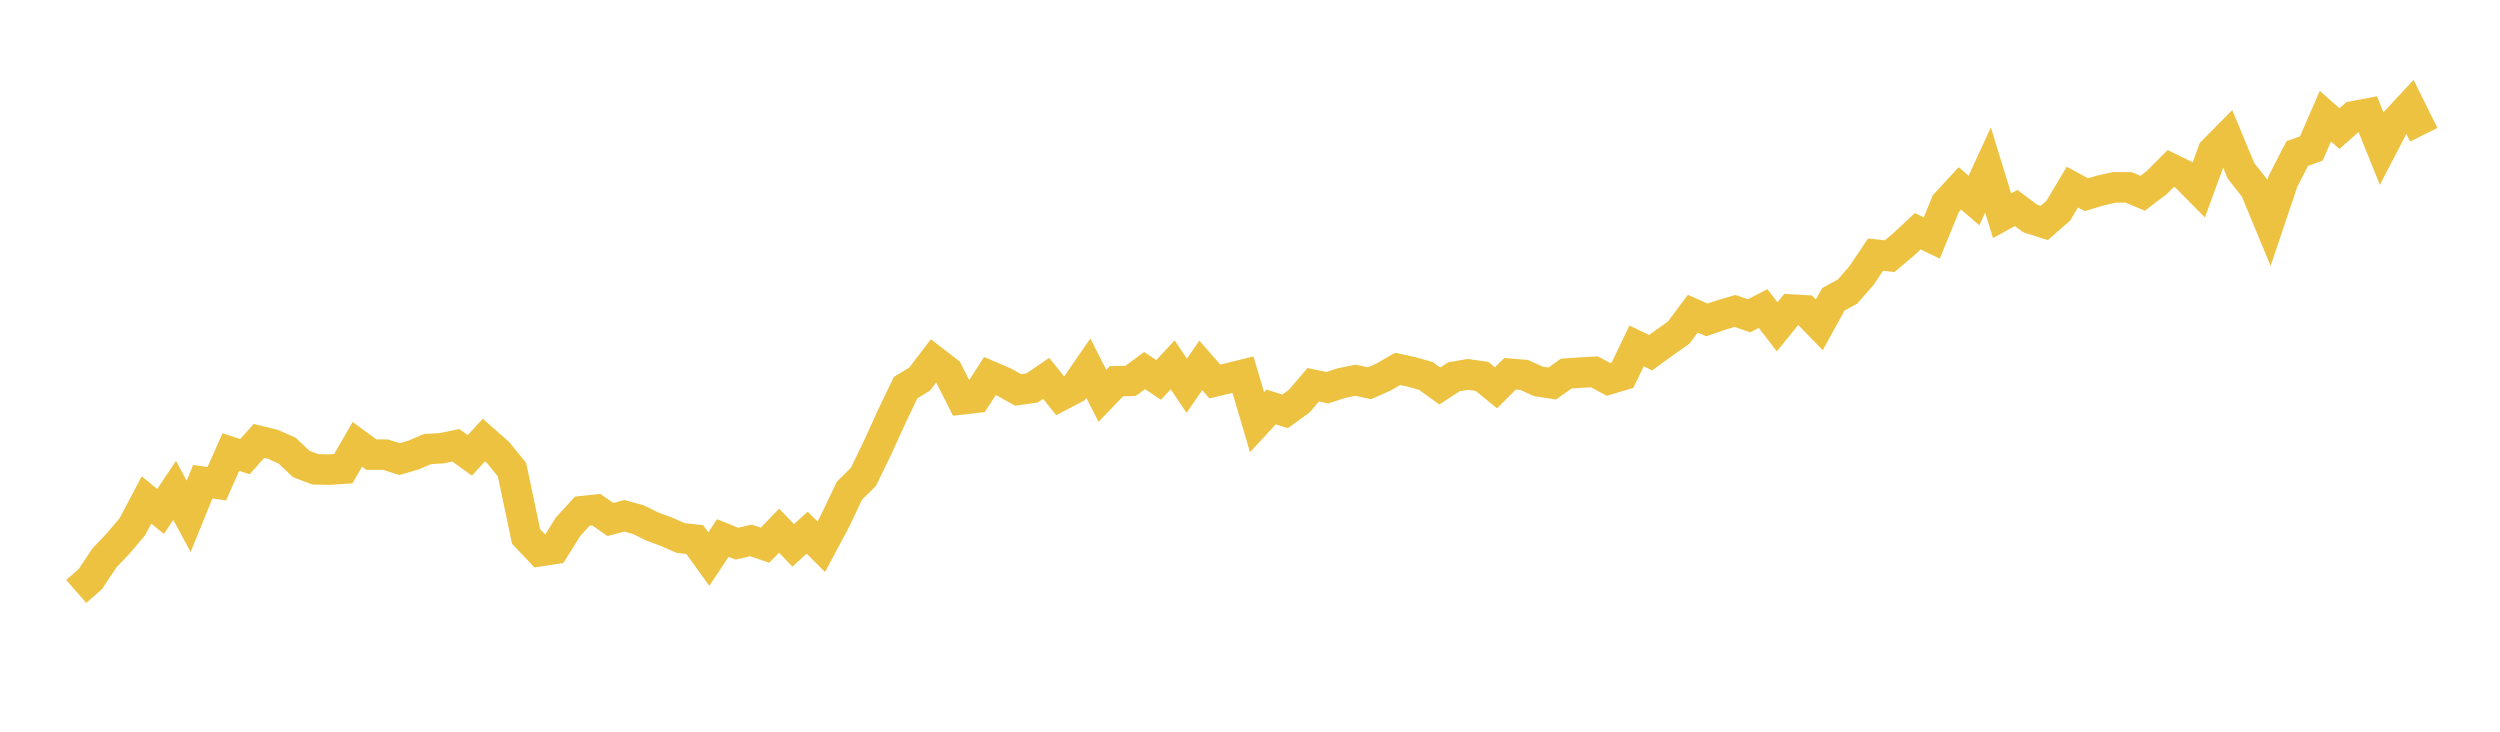 <svg width="164" height="48" xmlns="http://www.w3.org/2000/svg" xmlns:xlink="http://www.w3.org/1999/xlink"><path fill="none" stroke="rgb(237,194,64)" stroke-width="2" d="M5,38.798L5.922,37.994L6.844,36.608L7.766,35.635L8.689,34.545L9.611,32.795L10.533,33.551L11.455,32.17L12.377,33.873L13.299,31.602L14.222,31.733L15.144,29.654L16.066,29.958L16.988,28.925L17.91,29.151L18.832,29.56L19.754,30.434L20.677,30.788L21.599,30.807L22.521,30.745L23.443,29.147L24.365,29.822L25.287,29.823L26.21,30.118L27.132,29.847L28.054,29.456L28.976,29.405L29.898,29.211L30.82,29.872L31.743,28.866L32.665,29.676L33.587,30.807L34.509,35.188L35.431,36.158L36.353,36.011L37.275,34.541L38.198,33.532L39.12,33.435L40.042,34.079L40.964,33.835L41.886,34.093L42.808,34.545L43.731,34.889L44.653,35.293L45.575,35.396L46.497,36.676L47.419,35.291L48.341,35.667L49.263,35.452L50.186,35.765L51.108,34.81L52.03,35.776L52.952,34.944L53.874,35.865L54.796,34.139L55.719,32.194L56.641,31.279L57.563,29.378L58.485,27.353L59.407,25.43L60.329,24.865L61.251,23.66L62.174,24.373L63.096,26.199L64.018,26.094L64.94,24.67L65.862,25.063L66.784,25.578L67.707,25.449L68.629,24.822L69.551,25.97L70.473,25.488L71.395,24.155L72.317,25.967L73.24,25.007L74.162,24.987L75.084,24.311L76.006,24.922L76.928,23.931L77.85,25.306L78.772,23.97L79.695,25.023L80.617,24.806L81.539,24.578L82.461,27.695L83.383,26.698L84.305,26.986L85.228,26.316L86.15,25.243L87.072,25.435L87.994,25.133L88.916,24.943L89.838,25.14L90.76,24.733L91.683,24.199L92.605,24.398L93.527,24.658L94.449,25.322L95.371,24.718L96.293,24.56L97.216,24.691L98.138,25.441L99.06,24.519L99.982,24.595L100.904,25.016L101.826,25.159L102.749,24.507L103.671,24.443L104.593,24.392L105.515,24.888L106.437,24.613L107.359,22.69L108.281,23.137L109.204,22.466L110.126,21.814L111.048,20.578L111.97,20.987L112.892,20.67L113.814,20.398L114.737,20.716L115.659,20.241L116.581,21.438L117.503,20.304L118.425,20.359L119.347,21.307L120.269,19.634L121.192,19.133L122.114,18.075L123.036,16.705L123.958,16.805L124.88,16.032L125.802,15.172L126.725,15.609L127.647,13.357L128.569,12.357L129.491,13.154L130.413,11.153L131.335,14.15L132.257,13.644L133.18,14.332L134.102,14.628L135.024,13.823L135.946,12.273L136.868,12.771L137.79,12.496L138.713,12.288L139.635,12.291L140.557,12.679L141.479,11.979L142.401,11.055L143.323,11.504L144.246,12.441L145.168,9.926L146.09,8.993L147.012,11.214L147.934,12.375L148.856,14.599L149.778,11.862L150.701,10.073L151.623,9.74L152.545,7.621L153.467,8.437L154.389,7.623L155.311,7.451L156.234,9.74L157.156,7.971L158.078,6.98L159,8.839"></path></svg>